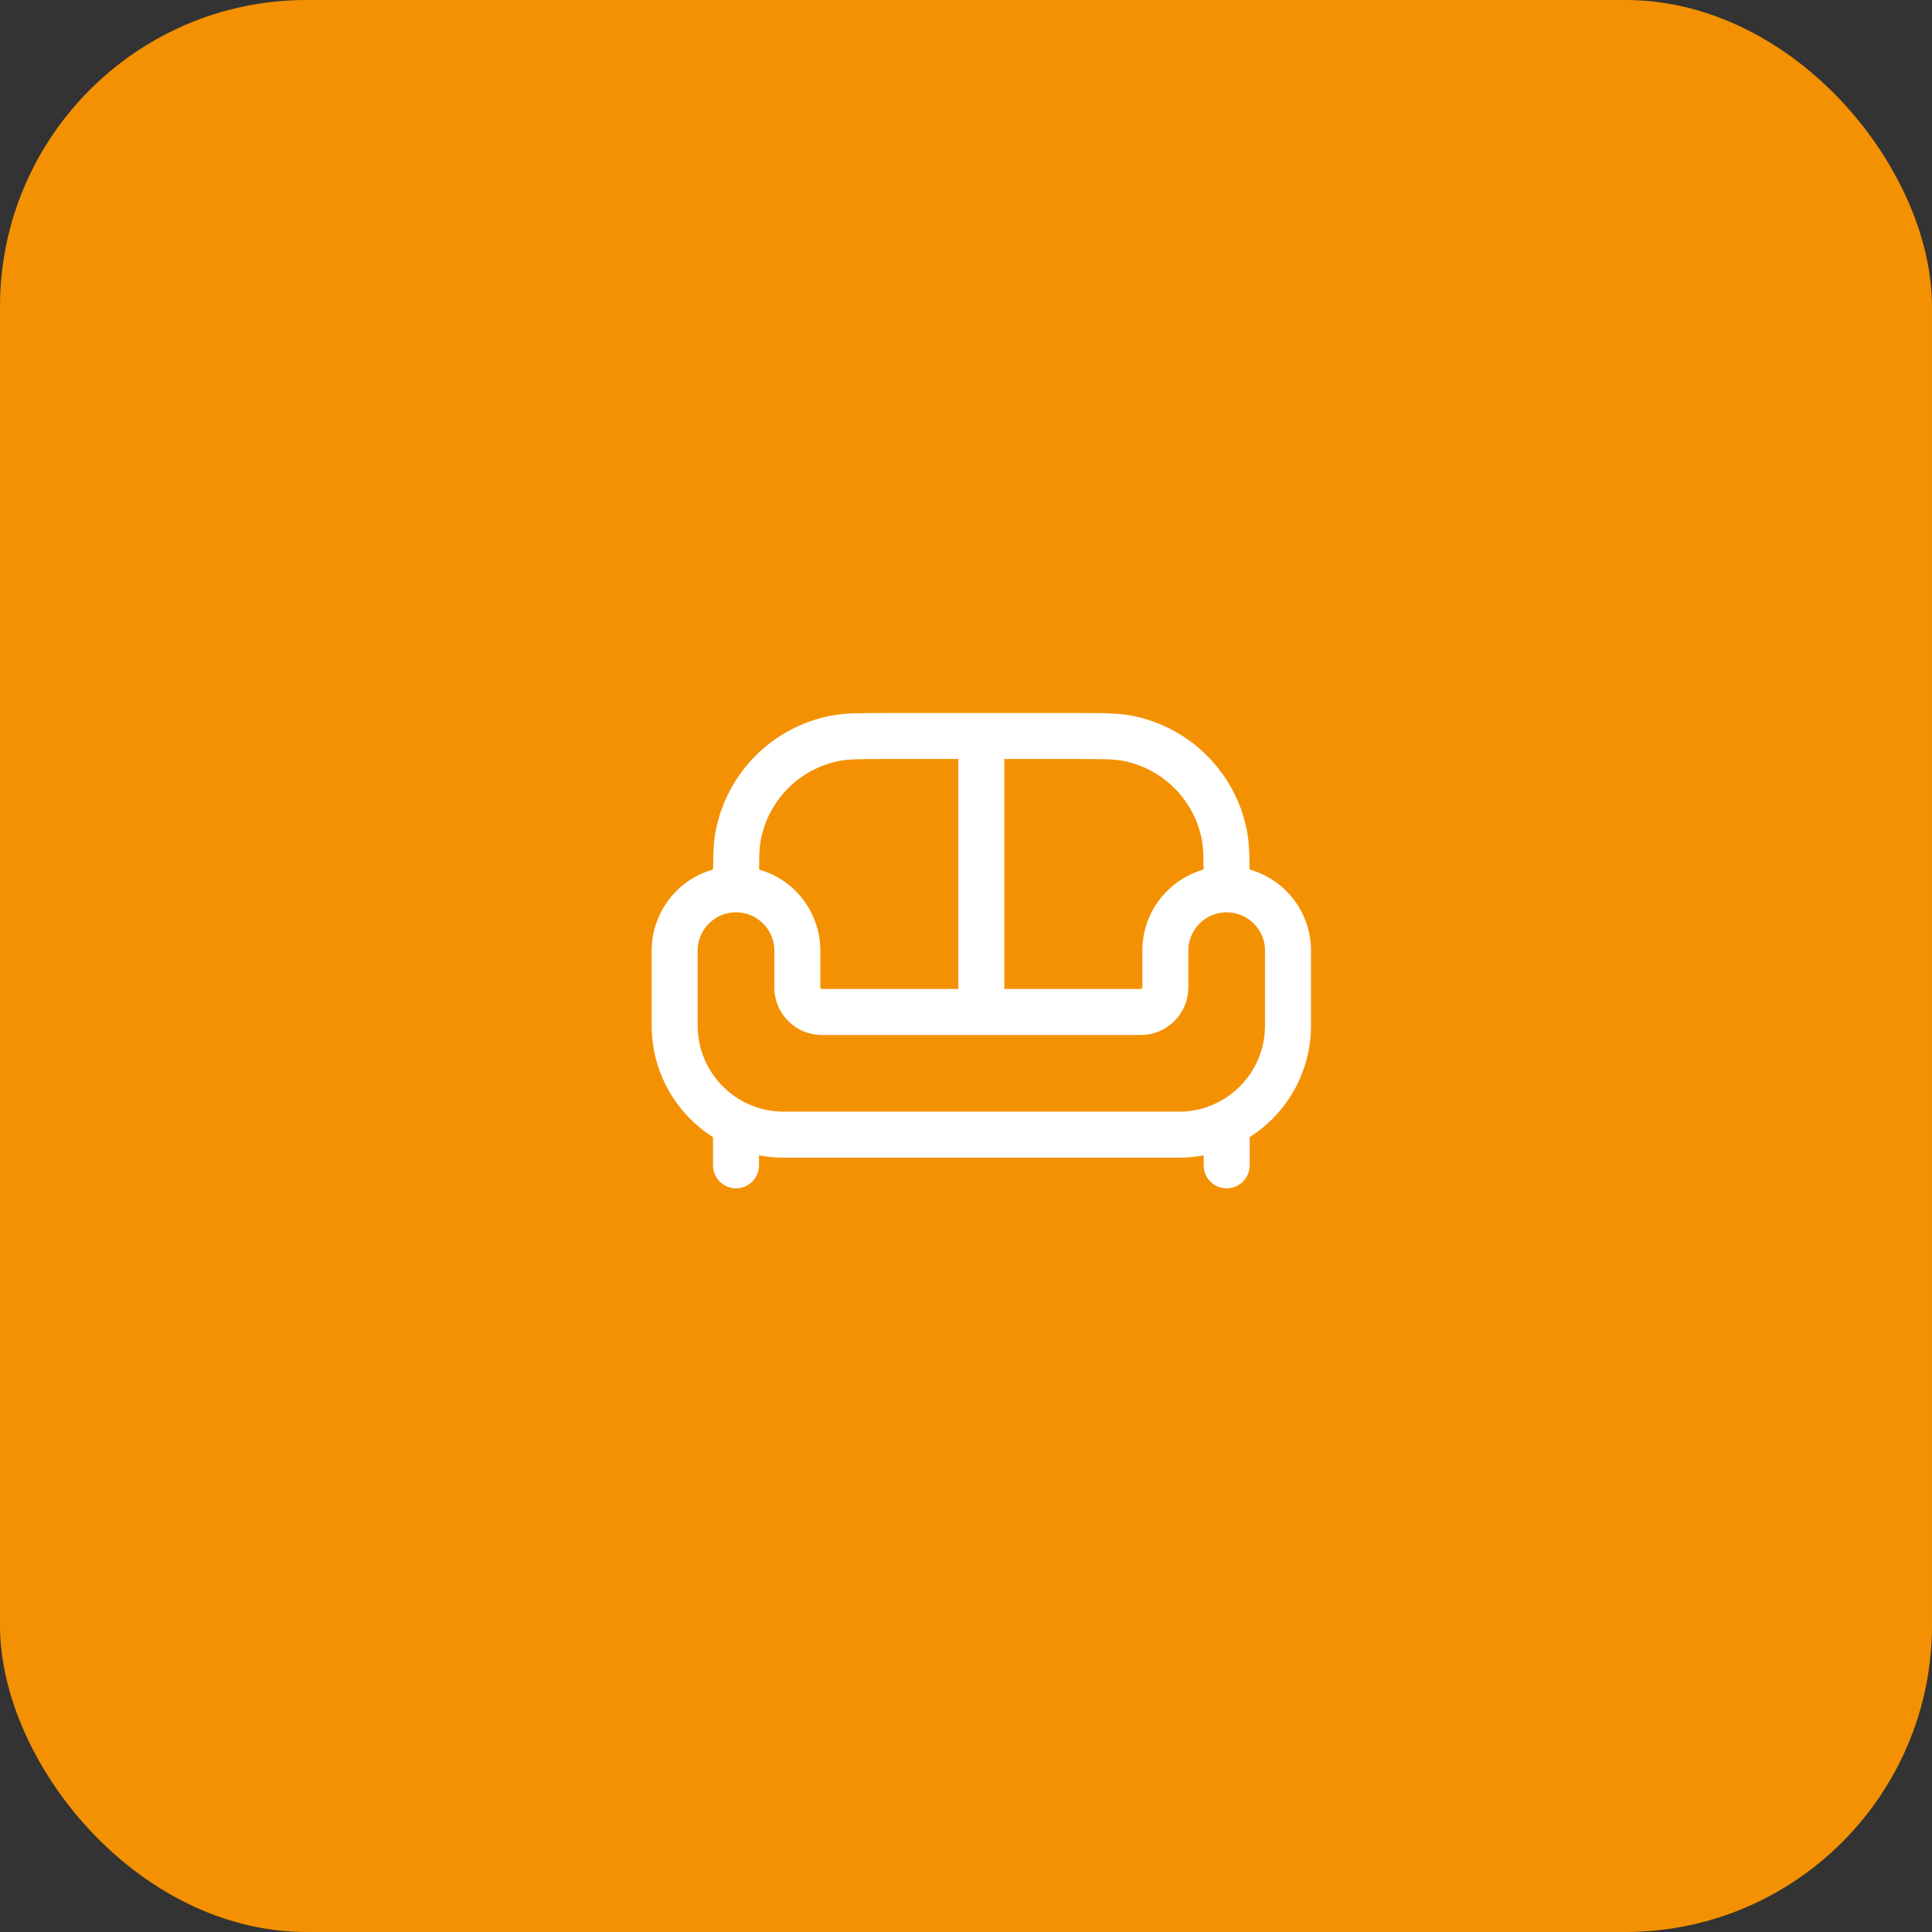 <?xml version="1.0" encoding="UTF-8"?> <svg xmlns="http://www.w3.org/2000/svg" width="63" height="63" viewBox="0 0 63 63" fill="none"><rect x="0" y="0" width="63" height="63" fill="#333333" stroke="none"/><rect width="63" height="63" rx="10" fill="#F49102"></rect><path d="M25.556 37H38.444C40.408 37 42 35.408 42 33.444V31C42 29.895 41.105 29 40 29C38.895 29 38 29.895 38 31V32.2C38 32.642 37.642 33 37.2 33H26.8C26.358 33 26 32.642 26 32.2V31C26 29.895 25.105 29 24 29C22.895 29 22 29.895 22 31V33.444C22 35.408 23.592 37 25.556 37Z" stroke="white" stroke-width="1.5"></path><path d="M40 29C40 28.071 40 27.606 39.923 27.22C39.608 25.633 38.367 24.392 36.78 24.077C36.394 24 35.929 24 35 24H29C28.071 24 27.606 24 27.22 24.077C25.633 24.392 24.392 25.633 24.077 27.22C24 27.606 24 28.071 24 29" stroke="white" stroke-width="1.5"></path><path d="M32 24V33" stroke="white" stroke-width="1.5"></path><path d="M40 38V37M24 38V37" stroke="white" stroke-width="1.5" stroke-linecap="round"></path></svg> 
